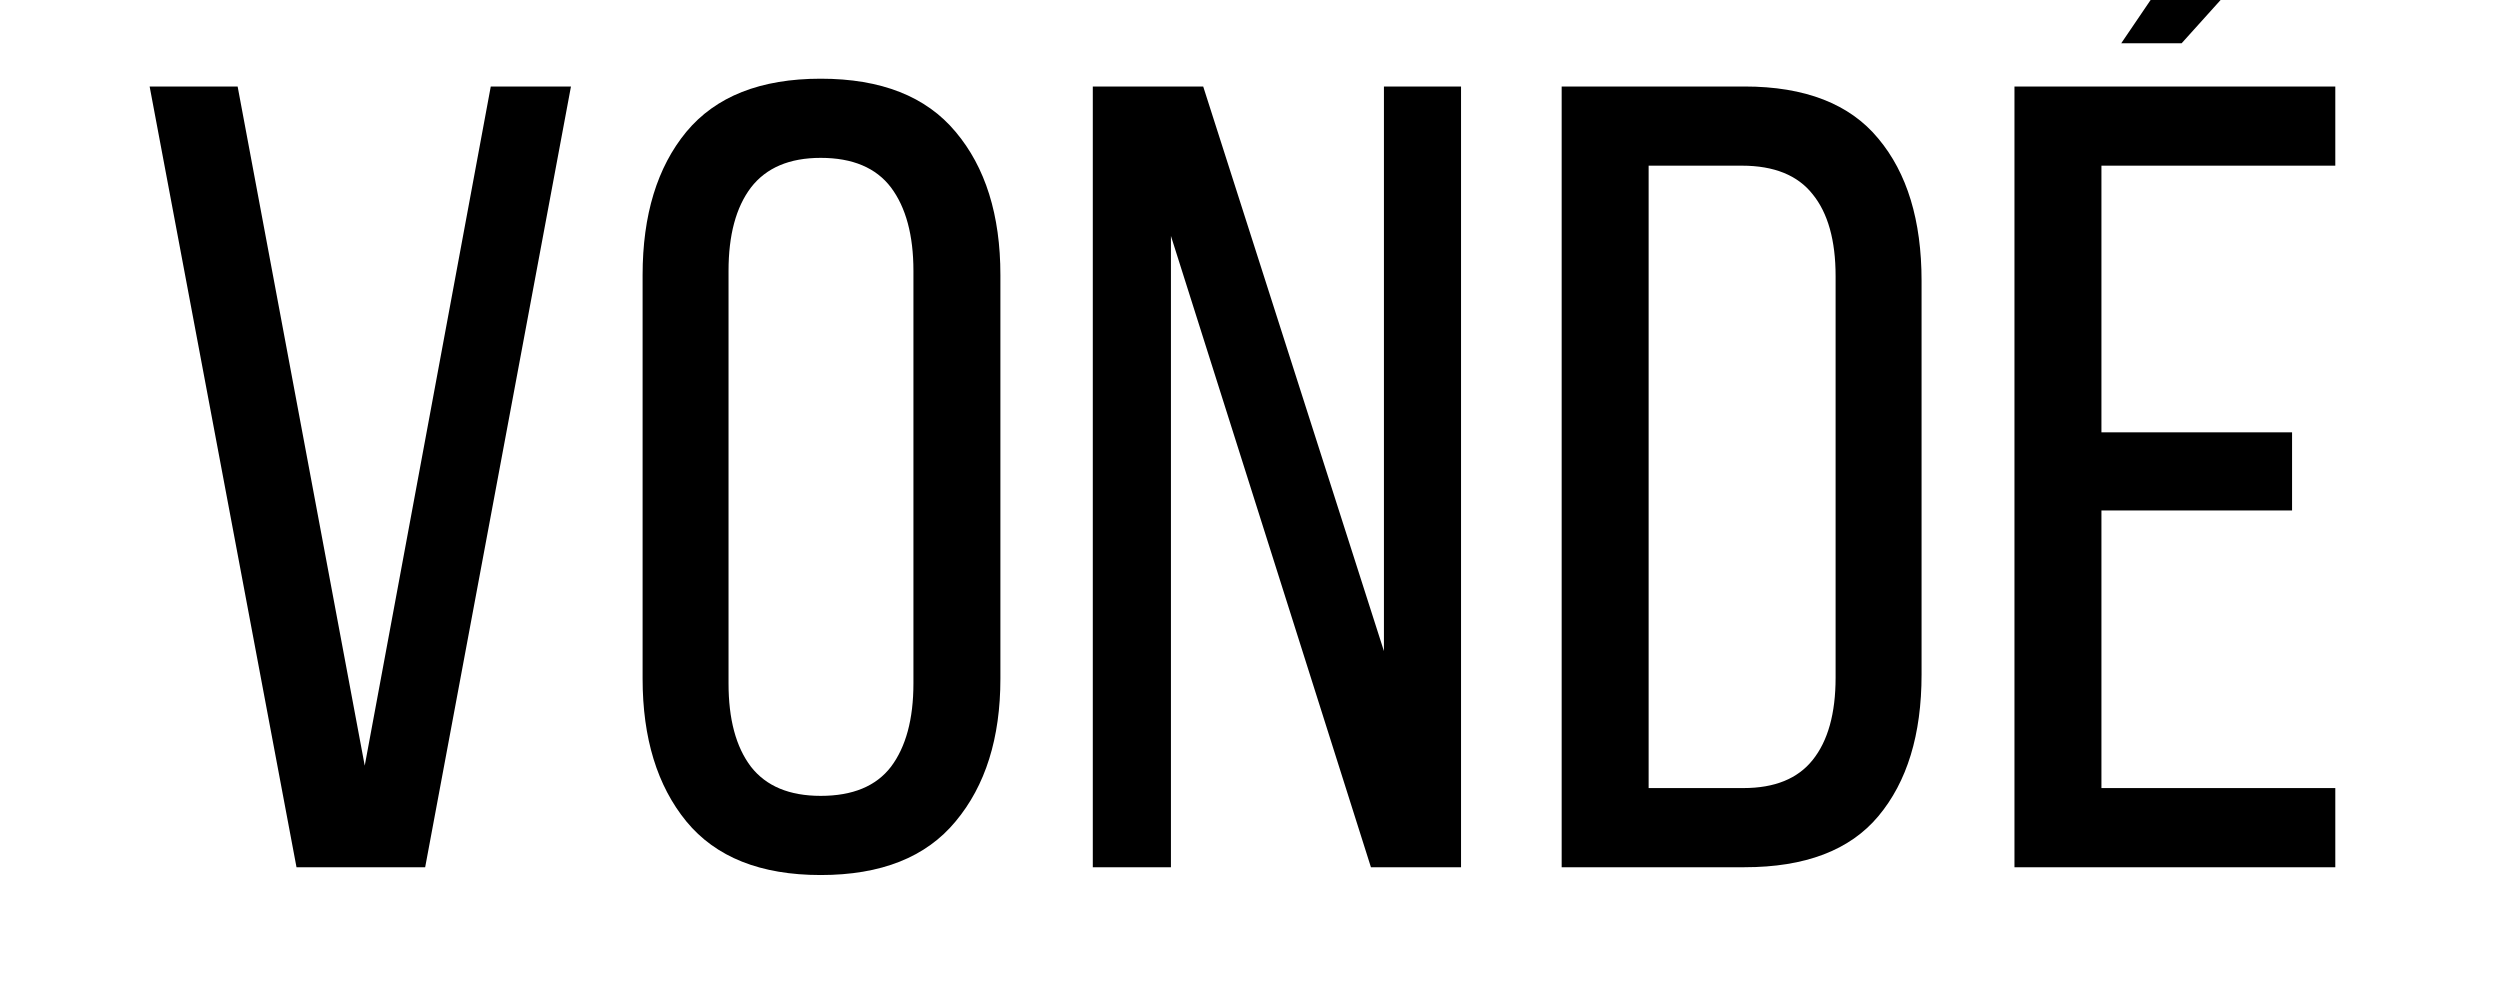 <svg xmlns="http://www.w3.org/2000/svg" xmlns:xlink="http://www.w3.org/1999/xlink" width="100" zoomAndPan="magnify" viewBox="0 0 75 30" height="40" preserveAspectRatio="xMidYMid meet" version="1.0"><defs><g/></defs><g fill="#000000" fill-opacity="1"><g transform="translate(3.817, 26.017)"><g><path d="M 3.312 -23.422 L 7.125 -3.047 L 10.906 -23.422 L 13.312 -23.422 L 8.938 0 L 5.078 0 L 0.672 -23.422 Z M 3.312 -23.422 "/></g></g></g><g fill="#000000" fill-opacity="1"><g transform="translate(18.137, 26.017)"><g><path d="M 1.141 -17.766 C 1.141 -19.566 1.578 -21 2.453 -22.062 C 3.336 -23.125 4.68 -23.656 6.484 -23.656 C 8.297 -23.656 9.645 -23.125 10.531 -22.062 C 11.426 -21 11.875 -19.566 11.875 -17.766 L 11.875 -5.656 C 11.875 -3.875 11.426 -2.445 10.531 -1.375 C 9.645 -0.301 8.297 0.234 6.484 0.234 C 4.68 0.234 3.336 -0.301 2.453 -1.375 C 1.578 -2.445 1.141 -3.875 1.141 -5.656 Z M 3.719 -5.516 C 3.719 -4.441 3.941 -3.609 4.391 -3.016 C 4.848 -2.43 5.547 -2.141 6.484 -2.141 C 7.441 -2.141 8.145 -2.43 8.594 -3.016 C 9.039 -3.609 9.266 -4.441 9.266 -5.516 L 9.266 -17.891 C 9.266 -18.961 9.039 -19.797 8.594 -20.391 C 8.145 -20.984 7.441 -21.281 6.484 -21.281 C 5.547 -21.281 4.848 -20.984 4.391 -20.391 C 3.941 -19.797 3.719 -18.961 3.719 -17.891 Z M 3.719 -5.516 "/></g></g></g><g fill="#000000" fill-opacity="1"><g transform="translate(31.487, 26.017)"><g><path d="M 3.641 0 L 1.297 0 L 1.297 -23.422 L 4.609 -23.422 L 10.031 -6.484 L 10.031 -23.422 L 12.344 -23.422 L 12.344 0 L 9.641 0 L 3.641 -18.938 Z M 3.641 0 "/></g></g></g><g fill="#000000" fill-opacity="1"><g transform="translate(45.506, 26.017)"><g><path d="M 6.828 -23.422 C 8.648 -23.422 9.988 -22.898 10.844 -21.859 C 11.707 -20.828 12.141 -19.406 12.141 -17.594 L 12.141 -5.781 C 12.141 -3.977 11.707 -2.562 10.844 -1.531 C 9.988 -0.508 8.648 0 6.828 0 L 1.344 0 L 1.344 -23.422 Z M 6.797 -2.375 C 7.734 -2.375 8.426 -2.656 8.875 -3.219 C 9.332 -3.789 9.562 -4.613 9.562 -5.688 L 9.562 -17.734 C 9.562 -18.805 9.332 -19.625 8.875 -20.188 C 8.426 -20.758 7.719 -21.047 6.75 -21.047 L 3.953 -21.047 L 3.953 -2.375 Z M 6.797 -2.375 "/></g></g></g><g fill="#000000" fill-opacity="1"><g transform="translate(59.09, 26.017)"><g><path d="M 9.469 -28.172 L 6.359 -24.719 L 4.547 -24.719 L 6.891 -28.172 Z M 9.672 -13.047 L 9.672 -10.703 L 3.953 -10.703 L 3.953 -2.375 L 10.969 -2.375 L 10.969 0 L 1.344 0 L 1.344 -23.422 L 10.969 -23.422 L 10.969 -21.047 L 3.953 -21.047 L 3.953 -13.047 Z M 9.672 -13.047 "/></g></g></g></svg>
